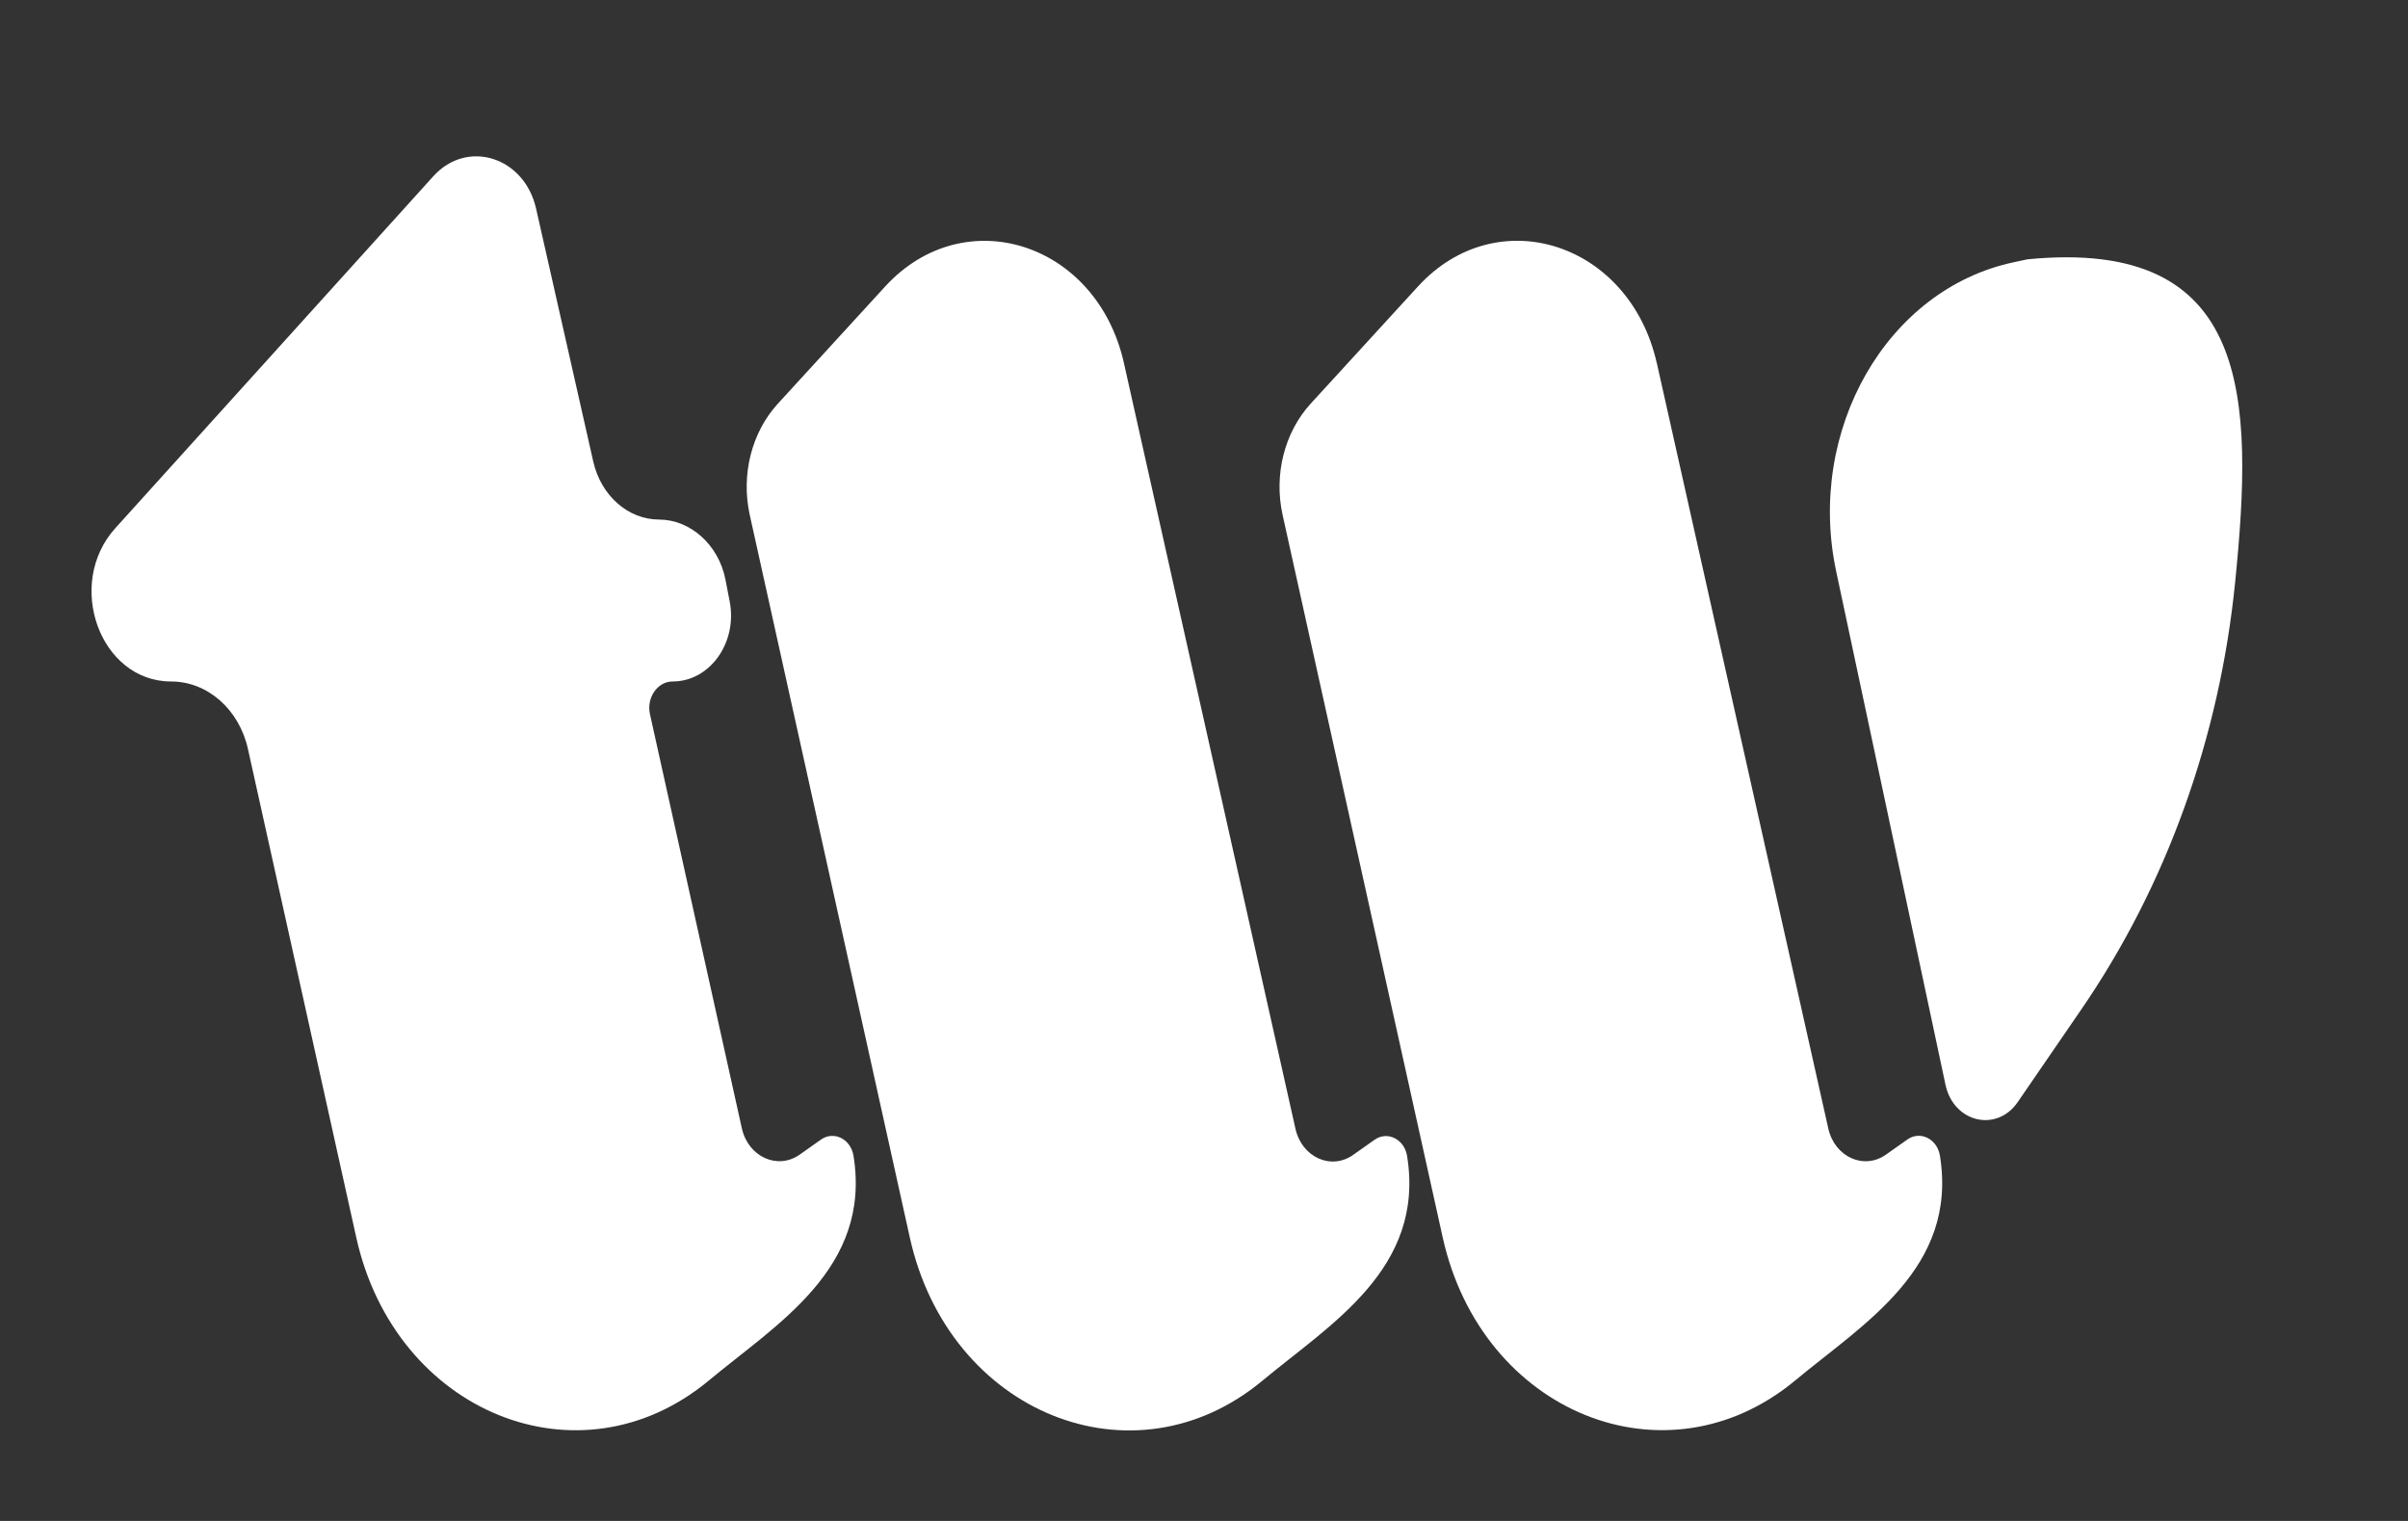 <svg width="133" height="84" viewBox="0 0 133 84" fill="none" xmlns="http://www.w3.org/2000/svg">
<rect x="0" y="0" width="133" height="84" fill="#333333" stroke="none"/>
<path d="M32.77 25.503C33.199 27.378 34.697 28.695 36.404 28.695C38.111 28.695 39.697 30.073 40.071 32.023L40.302 33.215C40.743 35.488 39.212 37.637 37.153 37.637C36.316 37.637 35.699 38.531 35.898 39.438L40.974 62.315C41.327 63.893 42.945 64.626 44.168 63.769L45.346 62.936C46.051 62.44 46.987 62.899 47.141 63.831C48.143 70.053 42.901 73.121 39.157 76.238C32.021 82.175 21.823 78.039 19.676 68.339L13.697 41.375C13.212 39.177 11.461 37.637 9.446 37.637C5.525 37.637 3.576 32.259 6.373 29.166L23.938 9.729C25.81 7.667 28.96 8.661 29.609 11.518L32.77 25.503Z" fill="white"/>
<path d="M48.887 15.825C53.27 11.043 60.593 13.391 62.079 20.06L71.551 62.338C71.902 63.915 73.522 64.648 74.744 63.779L75.922 62.947C76.627 62.45 77.563 62.909 77.717 63.841C78.72 70.063 73.478 73.131 69.733 76.248C62.597 82.185 52.4 78.049 50.252 68.349L41.409 28.431C40.925 26.221 41.508 23.886 42.962 22.296L48.887 15.825Z" fill="white"/>
<path d="M91.509 20.058C90.012 13.388 82.689 11.041 78.317 15.822L72.392 22.293C70.938 23.883 70.355 26.218 70.839 28.428L79.683 68.334C81.829 78.034 92.027 82.17 99.163 76.233C102.908 73.116 108.15 70.048 107.147 63.825C106.993 62.894 106.057 62.434 105.352 62.931L104.174 63.763C102.952 64.633 101.332 63.9 100.981 62.323L91.509 20.045V20.058Z" fill="white"/>
<path d="M123.454 32.144C122.595 40.739 119.655 48.911 114.952 55.755L111.44 60.872C110.272 62.561 107.894 61.989 107.453 59.903L101.418 31.56C99.755 23.748 104.226 15.961 111.23 14.483L111.979 14.322C124.401 13.104 124.467 22.034 123.454 32.144Z" fill="white"/>
</svg>
